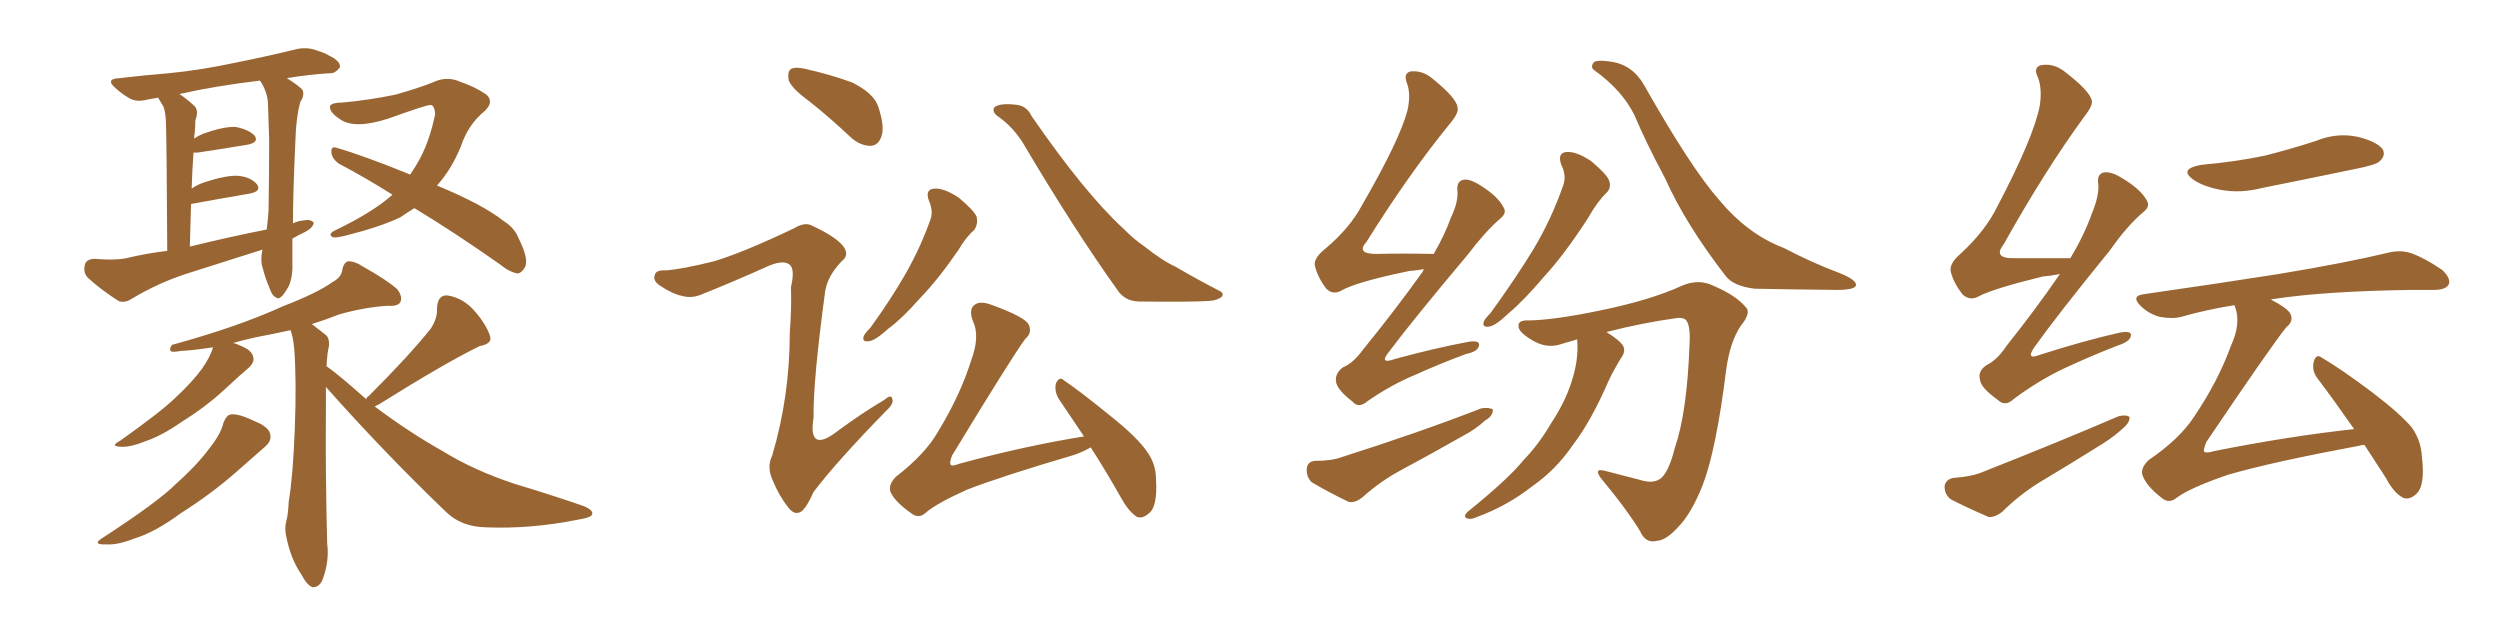 <svg xmlns="http://www.w3.org/2000/svg" xmlns:xlink="http://www.w3.org/1999/xlink" width="600" height="150"><path fill="#996633" padding="10" d="M70.17 57.28L70.17 57.28Q70.17 62.11 70.17 63.13L70.17 63.13Q70.31 66.36 69.29 68.70L69.29 68.70Q68.12 70.75 67.53 71.19L67.53 71.19Q66.80 71.92 66.21 71.34L66.21 71.34Q65.33 71.04 64.75 69.29L64.75 69.29Q63.72 66.94 63.13 64.60L63.13 64.60Q62.40 62.70 62.99 59.91L62.99 59.91Q53.76 62.84 44.97 65.63L44.97 65.63Q38.09 67.82 31.49 71.78L31.49 71.78Q29.88 72.80 28.42 72.22L28.42 72.22Q23.88 69.29 21.09 66.65L21.09 66.65Q19.92 65.48 20.36 63.57L20.36 63.57Q20.65 62.26 22.56 62.11L22.56 62.11Q27.54 62.55 30.32 61.96L30.32 61.96Q35.16 60.79 40.14 60.21L40.14 60.21Q39.99 33.40 39.84 30.18L39.84 30.18Q39.84 27.39 39.26 25.63L39.26 25.63Q38.53 24.46 37.94 23.44L37.94 23.44Q36.47 23.73 35.45 23.88L35.45 23.88Q32.81 24.61 31.05 23.58L31.05 23.58Q29.30 22.56 27.83 21.24L27.83 21.24Q25.05 18.90 28.71 18.75L28.71 18.75Q35.01 18.02 40.43 17.58L40.43 17.58Q48.19 16.85 56.98 14.94L56.98 14.94Q64.31 13.48 71.48 11.72L71.48 11.72Q73.97 11.28 76.17 12.16L76.17 12.16Q78.08 12.74 78.96 13.33L78.96 13.33Q81.74 14.65 81.59 16.11L81.59 16.11Q80.42 17.72 79.10 17.58L79.10 17.58Q74.27 17.87 68.85 18.75L68.85 18.75Q72.07 20.80 72.66 21.68L72.66 21.68Q73.10 23.00 72.07 24.46L72.07 24.46Q71.04 28.27 70.90 33.69L70.90 33.69Q70.31 46.44 70.31 53.61L70.31 53.61Q71.48 53.03 72.95 52.88L72.95 52.88Q74.71 52.59 75.29 53.47L75.29 53.47Q75.15 54.64 73.24 55.66L73.24 55.66Q71.63 56.40 70.17 57.28ZM45.56 59.18L45.56 59.18Q55.08 56.84 64.01 55.08L64.01 55.08Q64.31 52.73 64.45 50.54L64.45 50.54Q64.60 41.60 64.60 33.54L64.60 33.54Q64.45 28.86 64.31 24.76L64.31 24.76Q64.16 21.97 62.40 19.34L62.40 19.34Q51.56 20.65 43.07 22.56L43.07 22.56Q44.82 23.73 46.73 25.49L46.73 25.49Q47.75 26.66 46.88 28.86L46.88 28.86Q46.88 30.18 46.73 31.93L46.73 31.93Q46.58 32.67 46.58 33.25L46.58 33.25Q47.46 32.67 48.78 32.08L48.78 32.08Q53.76 30.32 56.54 30.47L56.54 30.47Q59.62 31.05 61.08 32.52L61.08 32.52Q62.26 34.13 59.47 34.72L59.47 34.72Q54.20 35.60 47.46 36.62L47.46 36.62Q46.88 36.62 46.44 36.62L46.44 36.62Q46.14 40.72 46.00 45.26L46.00 45.26Q47.46 44.24 49.37 43.65L49.37 43.65Q54.35 42.04 57.13 42.19L57.13 42.19Q60.21 42.48 61.67 44.24L61.67 44.24Q62.84 45.85 60.06 46.44L60.06 46.44Q54.05 47.46 46.00 48.93L46.00 48.93Q45.85 48.93 45.85 49.07L45.85 49.07Q45.70 53.76 45.56 59.18ZM94.19 46.73L94.19 46.73Q87.45 42.48 81.30 39.26L81.30 39.26Q79.69 38.09 79.54 36.62L79.54 36.62Q79.39 35.01 80.71 35.45L80.71 35.45Q87.30 37.35 98.44 41.89L98.44 41.89Q99.76 39.99 100.78 38.09L100.78 38.09Q103.13 33.69 104.44 27.39L104.44 27.39Q104.30 25.20 103.27 25.20L103.27 25.20Q102.25 25.20 93.31 28.42L93.31 28.42Q85.25 31.05 81.74 28.71L81.74 28.71Q78.81 26.81 79.25 25.34L79.25 25.34Q79.83 24.61 82.18 24.61L82.18 24.61Q88.62 24.02 94.92 22.71L94.92 22.71Q100.63 21.09 103.86 19.78L103.86 19.78Q107.23 18.16 110.45 19.63L110.45 19.63Q113.96 20.80 116.75 22.71L116.75 22.71Q118.65 24.46 116.31 26.66L116.31 26.66Q112.35 29.88 110.60 35.16L110.60 35.16Q108.40 40.58 104.88 44.53L104.88 44.53Q115.87 49.07 120.85 53.03L120.85 53.03Q123.49 54.64 124.51 57.28L124.51 57.28Q127.00 62.26 125.98 64.16L125.98 64.16Q125.24 65.48 124.22 65.63L124.22 65.63Q122.31 65.33 119.97 63.43L119.97 63.43Q109.13 55.81 99.46 49.95L99.46 49.95Q97.56 51.12 96.09 52.15L96.09 52.15Q91.11 54.49 83.50 56.40L83.50 56.40Q80.27 57.28 79.69 56.84L79.69 56.84Q78.66 56.10 80.57 55.22L80.57 55.22Q89.65 50.83 94.19 46.73ZM53.61 101.51L53.61 101.51Q54.35 99.61 55.37 99.46L55.37 99.46Q57.13 99.17 61.08 101.07L61.08 101.07Q64.75 102.54 64.89 104.44L64.89 104.44Q65.19 105.91 63.43 107.37L63.43 107.37Q61.23 109.28 56.25 113.67L56.25 113.67Q50.54 118.65 43.36 123.19L43.36 123.19Q37.21 127.73 32.37 129.20L32.37 129.20Q28.27 130.81 25.63 130.66L25.63 130.66Q21.68 130.81 24.90 128.91L24.90 128.91Q37.94 120.41 42.04 116.31L42.04 116.31Q47.02 111.91 50.10 107.81L50.10 107.81Q53.03 104.15 53.61 101.51ZM87.89 95.80L87.89 95.80L87.89 95.80Q88.04 95.21 88.48 95.07L88.48 95.07Q98.44 85.11 103.42 78.81L103.42 78.81Q105.03 76.32 104.88 73.97L104.88 73.97Q105.03 70.75 107.37 70.90L107.37 70.90Q111.18 71.48 113.96 74.71L113.96 74.71Q116.75 77.93 117.63 80.71L117.63 80.71Q118.21 82.47 115.14 83.06L115.14 83.06Q107.23 86.87 90.82 97.12L90.82 97.12Q90.09 97.41 89.94 97.56L89.94 97.56Q98.14 103.71 106.20 108.25L106.20 108.25Q113.82 112.94 123.63 116.16L123.63 116.16Q132.42 118.80 140.04 121.44L140.04 121.44Q142.53 122.46 142.09 123.49L142.09 123.49Q141.80 124.22 139.01 124.66L139.01 124.66Q127.59 127.00 116.60 126.56L116.60 126.56Q110.60 126.42 106.93 122.75L106.93 122.75Q91.99 108.40 78.22 92.87L78.22 92.87Q78.22 95.36 78.22 98.58L78.22 98.58Q78.08 113.09 78.52 130.37L78.52 130.37Q79.10 134.77 77.34 139.31L77.34 139.31Q76.46 141.06 75 140.92L75 140.92Q73.68 140.48 72.22 137.70L72.22 137.70Q69.73 134.03 68.70 128.76L68.70 128.76Q68.26 126.86 68.70 125.10L68.70 125.10Q69.14 123.63 69.29 120.41L69.29 120.41Q70.31 114.40 70.75 102.98L70.75 102.98Q71.19 91.26 70.61 83.64L70.61 83.64Q70.31 80.71 69.73 79.25L69.73 79.25Q65.63 80.13 61.08 81.01L61.08 81.01Q57.86 81.74 55.96 82.32L55.96 82.32Q56.69 82.47 57.57 82.91L57.57 82.91Q60.64 84.08 60.79 85.84L60.79 85.84Q61.08 87.01 59.62 88.33L59.62 88.33Q57.86 89.79 53.91 93.46L53.91 93.46Q49.51 97.56 43.65 101.22L43.65 101.22Q38.82 104.59 34.86 105.91L34.86 105.91Q31.64 107.23 29.44 107.23L29.44 107.23Q26.07 107.23 28.86 105.76L28.86 105.76Q38.96 98.58 42.19 95.36L42.19 95.36Q46.14 91.70 48.49 88.48L48.49 88.48Q50.54 85.55 51.12 83.35L51.12 83.35Q46.44 84.08 43.36 84.23L43.36 84.23Q41.75 84.52 41.16 84.38L41.16 84.38Q40.43 83.79 41.31 82.76L41.31 82.76Q57.28 78.37 67.82 73.54L67.82 73.54Q76.17 70.31 79.83 67.68L79.83 67.68Q82.03 66.50 82.18 64.60L82.18 64.60Q82.47 63.13 83.50 62.70L83.50 62.70Q85.25 62.70 87.16 64.01L87.16 64.01Q92.72 67.09 95.36 69.43L95.36 69.43Q96.68 71.19 96.09 72.51L96.09 72.51Q95.51 73.54 93.16 73.39L93.16 73.39Q87.74 73.68 81.45 75.44L81.45 75.44Q78.08 76.76 74.85 77.78L74.85 77.78Q76.32 78.96 78.22 80.42L78.22 80.42Q79.10 81.15 78.96 83.06L78.96 83.06Q78.52 84.67 78.37 87.89L78.37 87.89Q81.30 89.94 87.89 95.80ZM194.24 24.32L194.24 24.32Q189.84 21.09 189.26 19.19L189.26 19.19Q188.96 17.14 189.84 16.55L189.84 16.55Q191.02 15.97 193.36 16.55L193.36 16.55Q199.22 17.87 204.49 19.78L204.49 19.78Q209.77 22.41 210.79 25.63L210.79 25.63Q212.40 30.47 211.52 32.81L211.52 32.81Q210.79 34.86 209.03 35.01L209.03 35.01Q206.54 35.01 204.35 33.11L204.35 33.11Q199.22 28.27 194.24 24.32ZM171.39 62.70L171.39 62.70Q178.27 60.64 190.58 54.79L190.58 54.79Q193.21 53.17 194.97 54.20L194.97 54.20Q200.68 56.84 202.44 59.18L202.44 59.18Q203.91 61.23 202.00 62.70L202.00 62.70Q198.63 66.21 198.05 69.87L198.05 69.87Q195.12 91.41 195.26 100.20L195.26 100.20Q193.80 109.13 201.27 103.27L201.27 103.27Q206.84 99.17 212.26 95.95L212.26 95.95Q214.01 94.48 214.16 95.80L214.16 95.80Q214.60 96.83 212.70 98.58L212.70 98.58Q200.68 110.89 195.26 118.07L195.26 118.07Q193.65 121.73 192.33 122.75L192.33 122.75Q190.72 123.78 189.26 121.88L189.26 121.88Q186.91 118.95 185.45 115.28L185.45 115.28Q183.98 112.06 185.30 109.42L185.30 109.42Q189.55 95.21 189.55 79.69L189.55 79.69Q189.99 74.27 189.84 68.85L189.84 68.85Q190.87 64.45 189.40 63.43L189.40 63.43Q187.79 62.26 183.69 64.16L183.69 64.16Q176.22 67.53 168.16 70.75L168.16 70.75Q165.97 71.63 163.77 71.04L163.77 71.04Q161.43 70.61 158.20 68.41L158.20 68.41Q156.59 67.24 157.18 65.92L157.18 65.92Q157.47 64.75 159.81 64.89L159.81 64.89Q163.77 64.60 171.39 62.70ZM222.95 48.19L222.95 48.19Q221.92 45.41 224.27 45.26L224.27 45.26Q226.61 45.12 230.13 47.46L230.13 47.46Q233.79 50.54 234.38 52.00L234.38 52.00Q234.81 53.76 233.79 55.22L233.79 55.22Q231.88 56.84 229.98 60.06L229.98 60.06Q225.15 67.09 220.75 71.63L220.75 71.63Q216.50 76.46 213.28 78.81L213.28 78.81Q210.06 81.74 208.59 81.88L208.59 81.88Q206.84 82.18 207.28 80.71L207.28 80.71Q207.57 79.98 208.89 78.66L208.89 78.66Q213.87 71.78 217.38 65.63L217.38 65.63Q221.04 59.18 223.39 52.44L223.39 52.44Q223.97 50.54 222.95 48.19ZM239.36 27.83L239.36 27.83Q238.04 26.81 238.62 25.78L238.62 25.78Q239.94 24.61 244.34 25.20L244.34 25.20Q246.53 25.63 247.56 27.83L247.56 27.83Q260.30 46.29 269.53 54.79L269.53 54.79Q272.31 57.57 274.51 59.03L274.51 59.03Q278.91 62.55 282.13 64.01L282.13 64.01Q287.11 66.94 292.53 69.73L292.53 69.73Q293.85 70.31 293.26 71.19L293.26 71.19Q292.24 72.07 290.33 72.22L290.33 72.22Q285.64 72.51 273.19 72.36L273.19 72.36Q269.82 72.22 268.07 69.43L268.07 69.43Q258.11 55.52 246.09 35.30L246.09 35.30Q243.46 30.62 239.36 27.83ZM260.16 104.74L260.16 104.74L260.16 104.74Q256.93 99.90 254.15 95.80L254.15 95.80Q252.98 93.90 253.42 91.99L253.42 91.99Q254.30 90.23 255.32 91.26L255.32 91.26Q259.42 94.04 266.60 99.90L266.60 99.90Q273.05 105.03 275.39 108.54L275.39 108.54Q277.44 111.47 277.44 114.99L277.44 114.99Q277.88 121.88 275.54 123.34L275.54 123.34Q274.22 124.51 272.90 124.07L272.90 124.07Q270.85 122.75 269.09 119.53L269.09 119.53Q265.28 112.79 261.77 107.37L261.77 107.37Q260.30 108.25 257.96 109.13L257.96 109.13Q240.53 114.26 232.18 117.48L232.18 117.48Q225 120.70 222.36 122.90L222.36 122.90Q220.61 124.66 218.70 123.19L218.70 123.19Q214.75 120.41 213.72 118.07L213.72 118.07Q213.13 116.31 215.04 114.40L215.04 114.40Q222.07 108.98 225.15 103.56L225.15 103.56Q230.42 94.92 233.06 86.57L233.06 86.57Q235.25 80.71 233.50 77.05L233.50 77.05Q232.32 73.97 234.23 72.95L234.23 72.95Q235.55 72.22 238.18 73.24L238.18 73.24Q245.80 76.03 246.83 77.78L246.83 77.78Q247.85 79.83 246.09 81.30L246.09 81.30Q243.02 85.40 228.52 109.28L228.52 109.28Q227.78 111.04 228.22 111.62L228.22 111.62Q228.66 111.91 230.13 111.33L230.13 111.33Q245.65 107.08 260.16 104.74ZM341.75 64.60L341.75 64.60Q340.14 64.89 338.23 65.04L338.23 65.04Q325.34 67.68 321.68 69.87L321.68 69.87Q319.78 70.75 318.31 69.29L318.31 69.29Q316.11 66.36 315.53 63.57L315.53 63.57Q315.38 61.82 318.16 59.62L318.16 59.62Q324.02 54.64 326.81 49.37L326.81 49.37Q335.89 33.69 337.79 26.51L337.79 26.51Q338.67 22.56 337.65 19.92L337.65 19.92Q336.77 17.58 338.53 17.14L338.53 17.14Q341.31 16.85 343.65 18.75L343.65 18.75Q349.66 23.58 349.80 25.78L349.80 25.78Q350.24 26.95 348.05 29.59L348.05 29.59Q338.23 41.60 327.98 58.01L327.98 58.01Q325.34 60.94 330.32 60.94L330.32 60.94Q336.47 60.79 344.09 60.94L344.09 60.94Q346.73 56.40 348.19 52.29L348.19 52.29Q349.95 48.63 349.80 46.00L349.80 46.00Q349.51 43.65 350.98 43.21L350.98 43.21Q352.29 42.77 354.64 44.09L354.64 44.09Q359.33 46.88 360.79 49.66L360.79 49.66Q361.82 51.12 359.91 52.59L359.91 52.59Q356.40 55.66 352.29 61.08L352.29 61.08Q339.11 76.76 333.40 84.38L333.40 84.38Q330.76 87.60 334.86 86.13L334.86 86.13Q344.53 83.50 352.44 82.03L352.44 82.03Q355.37 81.59 354.93 83.06L354.93 83.06Q354.64 84.38 351.86 84.96L351.86 84.96Q345.85 87.16 339.70 89.94L339.70 89.94Q333.98 92.29 328.27 96.24L328.27 96.24Q326.07 98.14 324.61 96.39L324.61 96.39Q320.80 93.46 320.65 91.55L320.65 91.55Q320.36 89.65 322.27 88.18L322.27 88.18Q324.76 87.16 327.10 83.94L327.10 83.94Q334.86 74.41 341.46 65.19L341.46 65.19Q341.60 64.75 341.75 64.60ZM315.67 110.60L315.67 110.60Q319.63 110.60 321.97 109.72L321.97 109.72Q340.87 103.71 355.52 98.00L355.52 98.00Q357.42 97.71 358.30 98.29L358.30 98.29Q358.30 99.90 356.40 100.93L356.40 100.93Q354.20 102.98 351.42 104.44L351.42 104.44Q343.95 108.69 336.33 112.79L336.33 112.79Q331.35 115.43 326.95 119.38L326.95 119.38Q325.05 120.85 323.58 120.41L323.58 120.41Q318.46 117.92 314.79 115.72L314.79 115.72Q313.48 114.40 313.62 112.50L313.62 112.50Q313.77 110.74 315.67 110.60ZM374.71 39.55L374.71 39.55Q373.68 36.62 376.03 36.47L376.03 36.47Q378.37 36.33 381.88 38.67L381.88 38.67Q385.55 41.75 386.13 43.21L386.13 43.21Q386.87 44.97 385.55 46.29L385.55 46.29Q383.50 48.19 381.15 52.29L381.15 52.29Q375.59 60.94 370.61 66.36L370.61 66.36Q365.77 72.07 362.11 75.15L362.11 75.15Q358.89 78.22 357.42 78.37L357.42 78.37Q355.66 78.66 356.10 77.20L356.10 77.20Q356.40 76.46 357.71 75.15L357.71 75.15Q363.57 67.09 367.97 59.91L367.97 59.91Q372.36 52.59 375.15 44.53L375.15 44.53Q376.03 42.19 374.71 39.55ZM382.62 16.85L382.62 16.85Q381.74 16.26 382.32 15.23L382.32 15.23Q382.62 14.21 386.57 14.79L386.57 14.79Q391.85 15.53 394.63 20.51L394.63 20.51Q405.91 40.43 412.65 48.05L412.65 48.05Q419.53 56.25 428.03 59.47L428.03 59.47Q435.06 63.13 441.36 65.48L441.36 65.48Q445.46 67.09 445.46 68.41L445.46 68.41Q445.31 69.58 440.77 69.58L440.77 69.58Q427.00 69.43 421.14 69.29L421.14 69.29Q416.16 68.70 414.26 66.36L414.26 66.36Q404.59 53.91 399.61 42.77L399.61 42.77Q394.92 33.98 392.29 27.69L392.29 27.69Q389.36 21.68 382.62 16.85ZM378.52 81.45L378.52 81.45L378.52 81.45Q376.46 82.03 374.56 82.62L374.56 82.62Q371.04 83.79 367.38 81.45L367.38 81.45Q364.31 79.54 364.45 78.22L364.45 78.22Q364.31 76.76 367.09 76.90L367.09 76.90Q373.24 76.76 383.79 74.56L383.79 74.56Q396.09 72.07 403.71 68.55L403.71 68.55Q407.81 66.80 411.47 68.70L411.47 68.70Q416.60 70.90 418.95 73.68L418.95 73.68Q420.41 75 417.77 78.22L417.77 78.22Q415.14 82.18 414.26 88.92L414.26 88.92Q411.91 107.81 408.69 116.31L408.69 116.31Q405.91 123.34 402.69 126.56L402.69 126.56Q399.90 129.64 397.71 129.79L397.71 129.79Q394.92 130.52 393.60 127.44L393.60 127.44Q390.38 122.17 384.52 115.14L384.52 115.14Q382.03 112.06 385.55 113.09L385.55 113.09Q389.36 114.11 393.46 115.14L393.46 115.14Q397.12 116.31 398.88 114.55L398.88 114.55Q400.63 112.79 401.95 107.52L401.95 107.52Q404.88 99.02 405.47 83.06L405.47 83.06Q405.76 78.66 404.88 77.20L404.88 77.20Q404.44 76.17 402.54 76.32L402.54 76.32Q394.04 77.49 385.55 79.69L385.55 79.69Q388.62 81.59 389.50 82.91L389.50 82.91Q390.23 84.23 389.21 85.69L389.21 85.69Q387.45 88.48 386.13 91.26L386.13 91.26Q381.88 101.07 377.49 106.79L377.49 106.79Q373.54 112.65 367.68 116.75L367.68 116.75Q361.67 121.44 354.49 124.07L354.49 124.07Q353.03 124.80 352.00 124.37L352.00 124.37Q351.12 123.93 352.15 122.90L352.15 122.90Q361.96 114.99 365.63 110.45L365.63 110.45Q369.43 106.49 372.22 101.66L372.22 101.66Q375.59 96.53 377.05 91.99L377.05 91.99Q378.96 86.43 378.52 81.45ZM528.37 39.55L528.37 39.55Q536.57 38.82 543.60 37.35L543.60 37.35Q549.90 35.74 555.76 33.84L555.76 33.84Q560.74 31.79 565.72 32.81L565.72 32.81Q570.56 33.98 571.88 35.89L571.88 35.89Q572.61 37.35 571.14 38.67L571.14 38.67Q570.41 39.55 565.14 40.58L565.14 40.58Q553.86 42.92 542.87 45.12L542.87 45.12Q537.74 46.44 532.91 45.56L532.91 45.56Q529.10 44.82 526.76 43.36L526.76 43.36Q522.51 40.58 528.37 39.55ZM564.99 102.98L564.99 102.98Q560.30 96.24 556.20 90.82L556.20 90.82Q554.74 88.92 555.32 86.72L555.32 86.72Q555.91 84.81 557.23 85.84L557.23 85.84Q561.77 88.48 569.38 94.19L569.38 94.19Q576.27 99.46 578.91 102.69L578.91 102.69Q581.10 105.91 581.25 109.57L581.25 109.57Q582.13 116.75 579.79 118.65L579.79 118.65Q578.32 119.97 576.86 119.53L576.86 119.53Q574.51 118.36 572.61 114.70L572.61 114.70Q569.82 110.45 567.48 106.79L567.48 106.79Q566.60 106.79 566.46 106.93L566.46 106.93Q545.21 110.89 534.67 113.96L534.67 113.96Q525.73 117.04 522.51 119.38L522.51 119.38Q520.61 121.00 518.85 119.53L518.85 119.53Q515.04 116.60 514.16 113.96L514.16 113.96Q513.72 112.35 515.63 110.45L515.63 110.45Q522.95 105.47 526.46 100.20L526.46 100.20Q532.32 91.55 535.40 83.06L535.40 83.06Q537.89 77.64 536.43 73.68L536.43 73.68Q536.28 73.39 536.28 73.24L536.28 73.24Q529.69 74.27 523.54 76.03L523.54 76.03Q521.34 76.61 518.26 76.03L518.26 76.03Q515.63 75.29 513.72 73.39L513.72 73.39Q511.38 71.04 514.45 70.61L514.45 70.61Q531.88 68.12 546.83 65.77L546.83 65.77Q563.53 62.99 573.19 60.64L573.19 60.64Q576.12 59.91 578.76 60.79L578.76 60.79Q581.98 61.96 586.08 64.75L586.08 64.75Q588.28 66.80 587.70 68.26L587.70 68.26Q586.96 69.58 584.18 69.58L584.18 69.58Q581.54 69.58 578.76 69.58L578.76 69.58Q557.96 69.87 545.51 71.78L545.51 71.78Q545.21 71.78 545.07 71.92L545.07 71.92Q548.73 73.83 549.61 75.15L549.61 75.15Q550.63 77.05 548.73 78.52L548.73 78.52Q545.36 82.62 529.54 106.05L529.54 106.05Q528.81 107.81 528.96 108.40L528.96 108.40Q529.54 108.84 531.45 108.25L531.45 108.25Q549.02 104.74 564.99 102.98ZM494.38 65.77L494.38 65.77Q492.19 66.21 490.28 66.36L490.28 66.36Q478.27 69.29 474.76 71.19L474.76 71.19Q472.85 72.22 471.09 70.75L471.09 70.75Q468.75 67.82 468.16 65.04L468.16 65.04Q467.87 63.13 470.65 60.79L470.65 60.79Q476.51 55.37 479.30 49.66L479.30 49.66Q488.09 32.96 489.55 25.34L489.55 25.34Q490.14 21.24 489.11 18.60L489.11 18.60Q487.94 16.26 489.70 15.67L489.70 15.67Q492.63 15.09 495.26 16.99L495.26 16.99Q501.42 21.68 502.00 24.02L502.00 24.02Q502.44 25.20 500.24 27.98L500.24 27.98Q490.72 41.02 480.91 58.59L480.91 58.59Q478.13 62.11 483.54 61.96L483.54 61.96Q489.70 61.96 496.88 61.96L496.88 61.96Q500.24 56.40 502.15 50.98L502.15 50.98Q503.76 47.02 503.61 44.38L503.61 44.38Q503.17 42.04 504.64 41.46L504.64 41.46Q506.25 41.02 508.59 42.33L508.59 42.33Q513.72 45.26 515.19 48.05L515.19 48.05Q516.21 49.51 514.31 50.98L514.31 50.98Q510.50 54.20 506.40 60.06L506.40 60.06Q493.65 75.73 488.23 83.35L488.23 83.35Q486.04 86.57 489.70 85.11L489.70 85.11Q500.24 81.74 508.74 79.83L508.74 79.83Q511.82 79.25 511.38 80.71L511.38 80.71Q511.08 82.03 508.30 82.91L508.30 82.91Q501.86 85.40 495.26 88.48L495.26 88.48Q489.11 91.41 483.25 95.80L483.25 95.80Q481.20 97.71 479.44 95.95L479.44 95.95Q475.34 93.02 475.20 91.11L475.20 91.11Q474.61 89.06 476.81 87.60L476.81 87.60Q479.30 86.43 481.64 82.91L481.64 82.91Q488.53 74.27 494.38 65.77ZM468.75 114.70L468.75 114.70L468.75 114.70Q472.85 114.40 475.20 113.53L475.20 113.53Q493.80 106.20 508.45 99.90L508.45 99.90Q510.21 99.46 511.08 100.05L511.08 100.05Q511.23 101.37 509.47 102.83L509.47 102.83Q507.42 104.74 504.64 106.49L504.64 106.49Q497.17 111.18 489.55 115.72L489.55 115.72Q484.57 118.80 480.47 122.90L480.47 122.90Q478.71 124.22 477.25 124.07L477.25 124.07Q471.83 121.73 468.16 119.82L468.16 119.82Q466.70 118.65 466.70 116.75L466.70 116.75Q466.85 115.14 468.75 114.70Z"/></svg>
